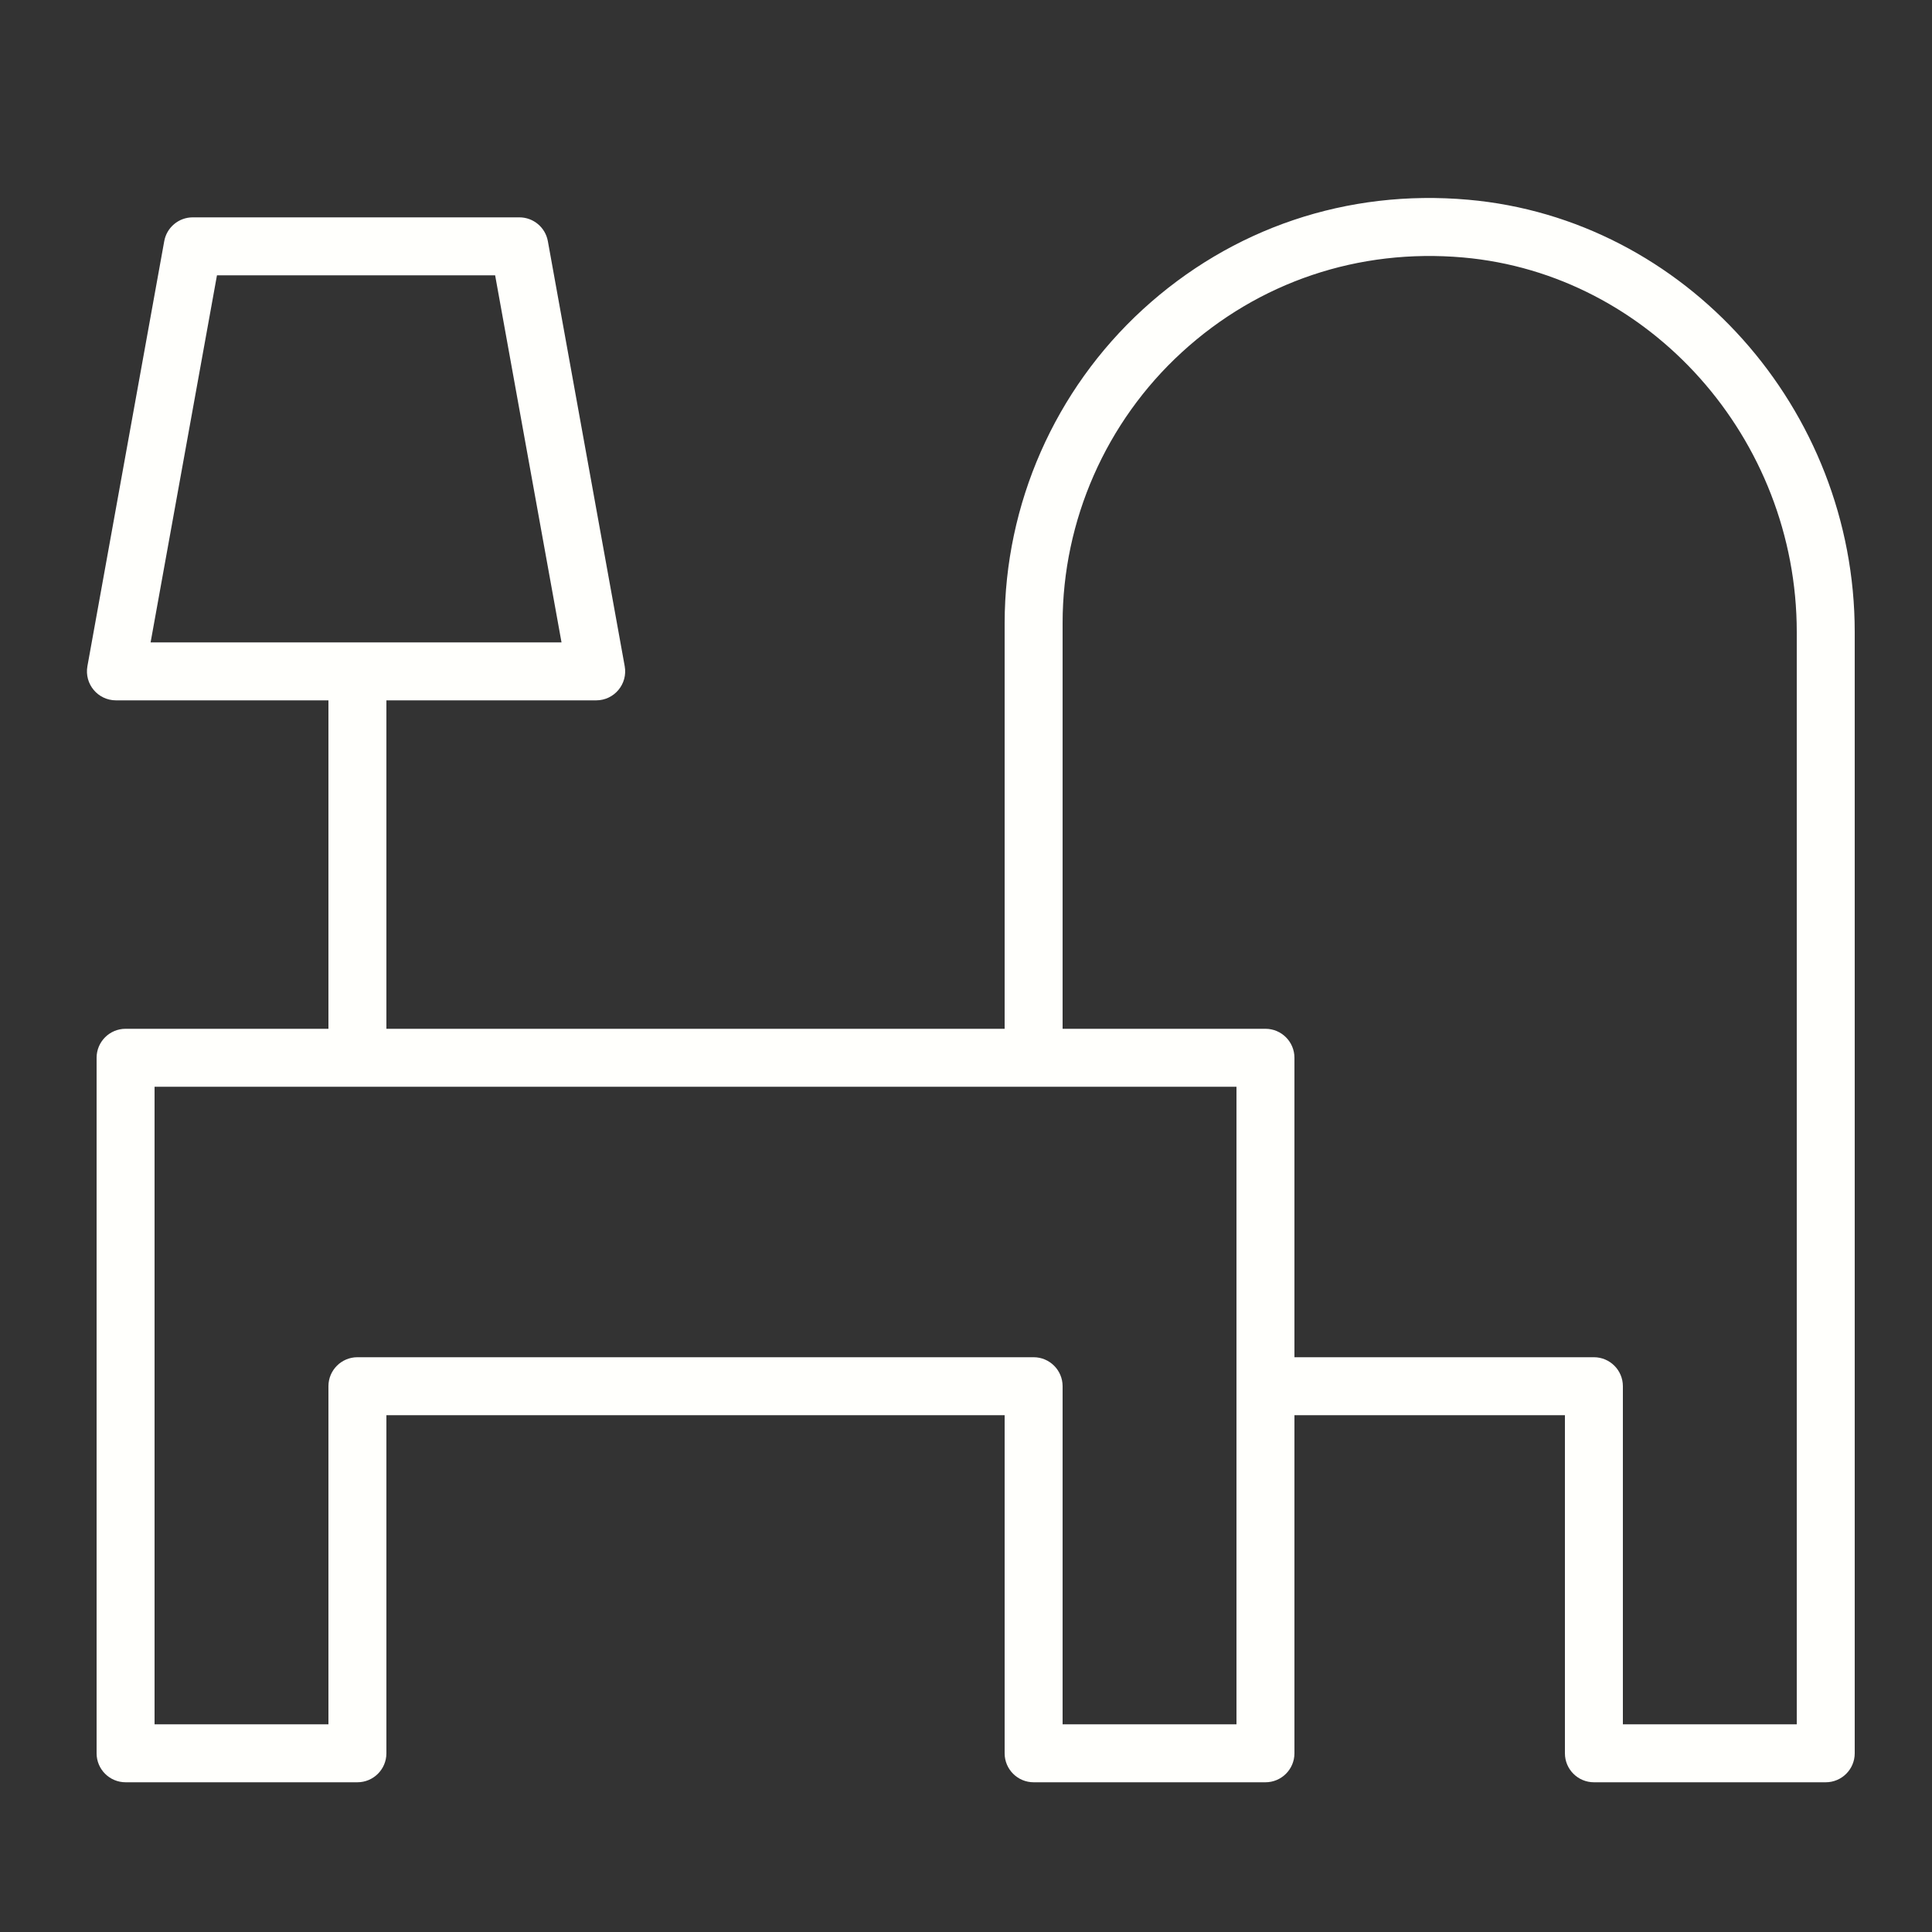 <?xml version="1.0" encoding="UTF-8"?> <svg xmlns="http://www.w3.org/2000/svg" viewBox="1950 2450 100 100" width="100" height="100"><rect x="1950" y="2450" width="100" height="100" fill="#333333" stroke="none"/><path fill="#fffffc" stroke="none" fill-opacity="1" stroke-width="1" stroke-opacity="1" color="rgb(51, 51, 51)" fill-rule="evenodd" id="tSvg547f80c996" title="Path 6" d="M 2025.994 2460.338 C 2019.737 2459.782 2013.752 2461.803 2009.147 2466.02 C 2004.599 2470.192 2002.007 2476.078 2002 2482.25 C 2002 2489.25 2002 2496.25 2002 2503.25 C 1991.333 2503.25 1980.667 2503.25 1970 2503.25 C 1970 2497.583 1970 2491.917 1970 2486.25 C 1973.62 2486.25 1977.239 2486.25 1980.859 2486.25 C 1981.794 2486.25 1982.501 2485.403 1982.335 2484.483 C 1981.009 2477.15 1979.683 2469.816 1978.357 2462.483 C 1978.228 2461.769 1977.606 2461.25 1976.881 2461.25 C 1971.246 2461.25 1965.612 2461.25 1959.977 2461.25 C 1959.252 2461.25 1958.63 2461.769 1958.501 2462.483 C 1957.175 2469.816 1955.85 2477.15 1954.524 2484.483 C 1954.359 2485.403 1955.065 2486.248 1956 2486.25 C 1959.667 2486.25 1963.333 2486.25 1967 2486.25 C 1967 2491.917 1967 2497.583 1967 2503.25 C 1963.5 2503.25 1960 2503.25 1956.5 2503.25 C 1955.672 2503.25 1955 2503.922 1955 2504.75 C 1955 2516.75 1955 2528.75 1955 2540.75 C 1955 2541.578 1955.672 2542.25 1956.5 2542.25 C 1960.5 2542.25 1964.5 2542.25 1968.5 2542.25 C 1969.328 2542.25 1970 2541.578 1970 2540.75 C 1970 2534.917 1970 2529.083 1970 2523.25 C 1980.667 2523.25 1991.333 2523.25 2002 2523.25 C 2002 2529.083 2002 2534.917 2002 2540.75 C 2002 2541.578 2002.672 2542.25 2003.5 2542.25 C 2007.5 2542.25 2011.5 2542.25 2015.5 2542.25 C 2016.328 2542.25 2017 2541.578 2017 2540.75 C 2017 2534.917 2017 2529.083 2017 2523.25 C 2021.667 2523.25 2026.333 2523.25 2031 2523.25 C 2031 2529.083 2031 2534.917 2031 2540.75 C 2031 2541.578 2031.672 2542.25 2032.5 2542.25 C 2036.5 2542.25 2040.5 2542.25 2044.5 2542.25 C 2045.328 2542.25 2046 2541.578 2046 2540.75 C 2046 2521.404 2046 2502.059 2046 2482.713C 2046 2471.156 2037.212 2461.328 2025.994 2460.338Z M 1957.795 2483.25 C 1958.94 2476.917 1960.085 2470.583 1961.23 2464.25 C 1966.029 2464.25 1970.829 2464.25 1975.628 2464.25 C 1976.773 2470.583 1977.919 2476.917 1979.064 2483.25C 1971.974 2483.25 1964.885 2483.25 1957.795 2483.25Z M 2014 2539.25 C 2011 2539.25 2008 2539.25 2005 2539.25 C 2005 2533.417 2005 2527.583 2005 2521.75 C 2005 2520.922 2004.328 2520.25 2003.5 2520.25 C 1991.833 2520.25 1980.167 2520.25 1968.5 2520.25 C 1967.672 2520.25 1967 2520.922 1967 2521.75 C 1967 2527.583 1967 2533.417 1967 2539.25 C 1964 2539.25 1961 2539.25 1958 2539.25 C 1958 2528.25 1958 2517.25 1958 2506.25 C 1976.667 2506.25 1995.333 2506.25 2014 2506.25C 2014 2517.25 2014 2528.25 2014 2539.25Z M 2043 2539.25 C 2040 2539.25 2037 2539.25 2034 2539.25 C 2034 2533.417 2034 2527.583 2034 2521.75 C 2034 2520.922 2033.328 2520.25 2032.5 2520.25 C 2027.333 2520.25 2022.167 2520.25 2017 2520.25 C 2017 2515.083 2017 2509.917 2017 2504.75 C 2017 2503.922 2016.328 2503.25 2015.5 2503.25 C 2012 2503.25 2008.5 2503.25 2005 2503.25 C 2005 2496.25 2005 2489.25 2005 2482.25 C 2005 2476.934 2007.25 2471.825 2011.173 2468.233 C 2015.151 2464.591 2020.321 2462.85 2025.731 2463.327 C 2035.414 2464.181 2043 2472.696 2043 2482.713C 2043 2501.559 2043 2520.404 2043 2539.25Z"></path><defs> </defs></svg> 